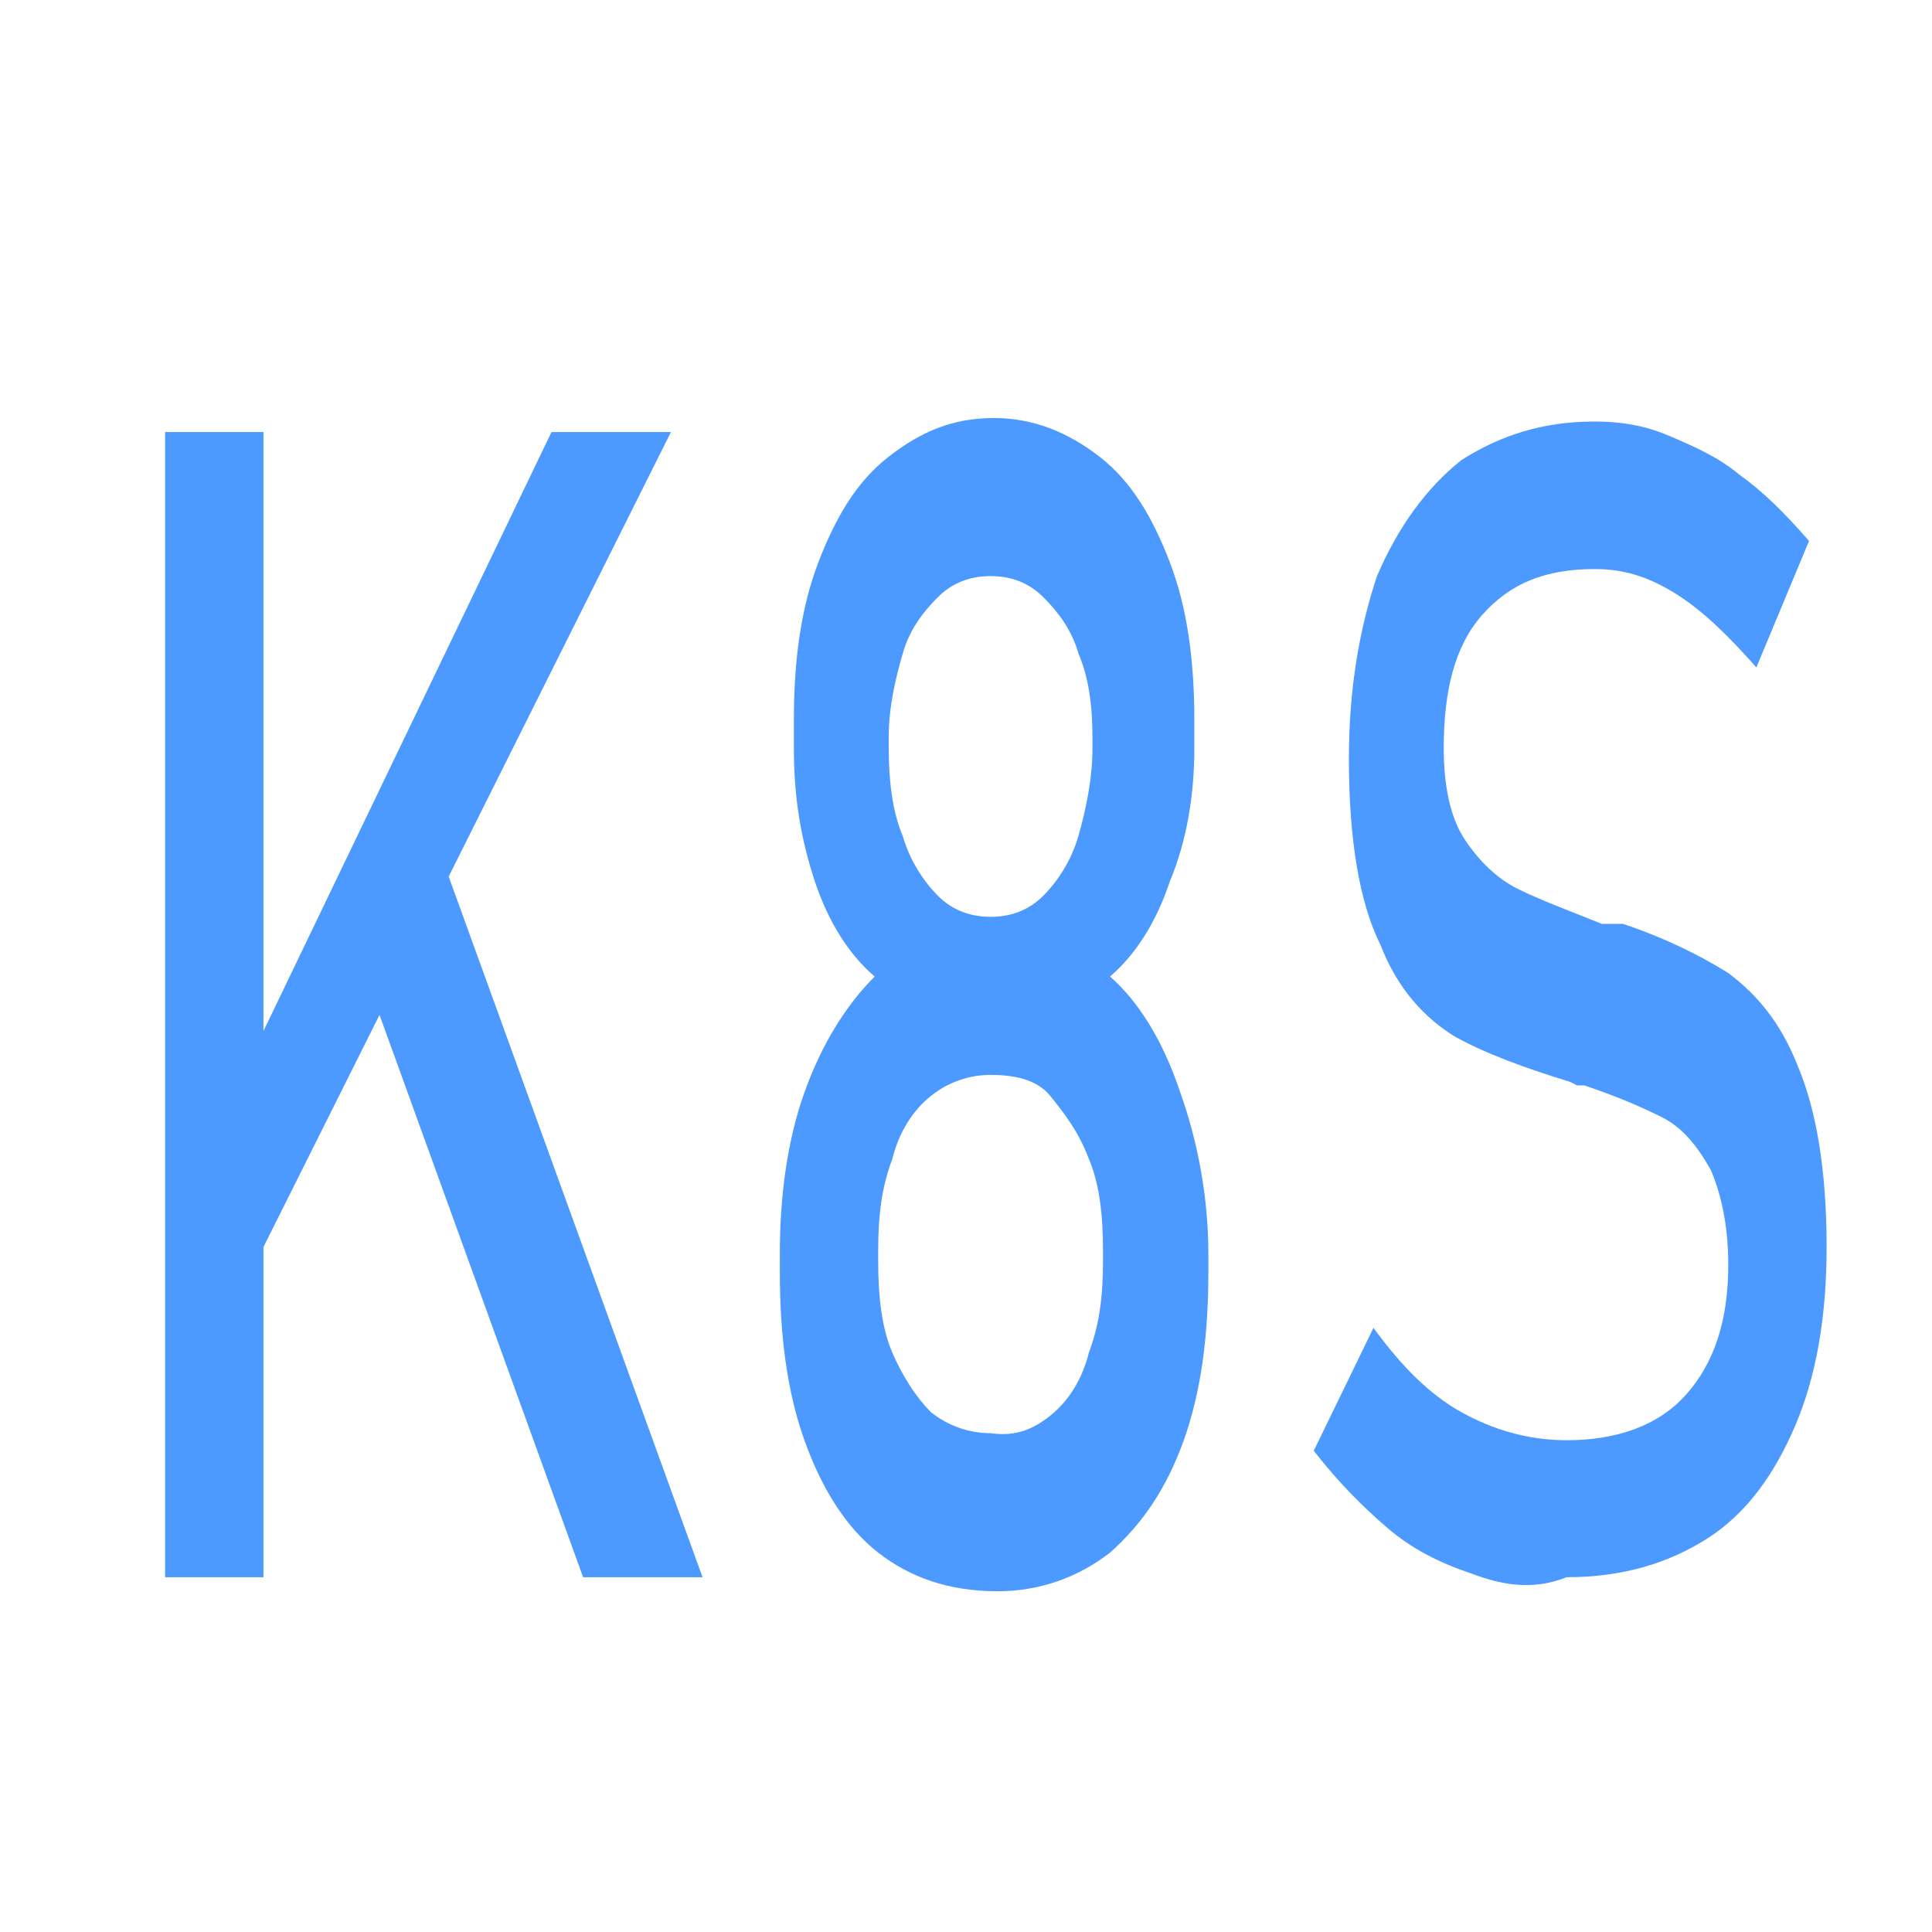<?xml version="1.0" encoding="utf-8"?>
<!-- Generator: Adobe Illustrator 25.4.1, SVG Export Plug-In . SVG Version: 6.00 Build 0)  -->
<svg width="55" height="55" version="1.1" id="Слой_1" xmlns="http://www.w3.org/2000/svg" xmlns:xlink="http://www.w3.org/1999/xlink" x="0px" y="0px"
	 viewBox="0 0 55 55" style="enable-background:new 0 0 55 55;" xml:space="preserve">
<style type="text/css">
	.st0{display:none;fill:#4C9AFF;}
	.st1{fill:#4C9AFF;}
	.st2{fill:none;}
</style>
<g>
	<g>
		<path class="st0" d="M17.3,12.6h4.3L35,45.4h-5.5l-10-26.5l-10,26.5H4L17.3,12.6z M10.1,33.8h19v4.4h-19V33.8z"/>
		<path class="st0" d="M45.5,45.4h-5.1V12.6h5.1V45.4z"/>
		<g>
			<g>
				<path class="st1" d="M4.7,12.3h2.8v32.6H4.7V12.3z M6.9,30.6l8.8-18.3h3.4L6.5,37.5L6.9,30.6z M10.3,27.5l2.2-3.3L20,44.9h-3.4
					L10.3,27.5z"/>
				<path class="st1" d="M25,44.2c-0.9-0.7-1.6-1.8-2.1-3.2c-0.5-1.4-0.7-3-0.7-4.8v-0.5c0-1.6,0.2-3.2,0.7-4.6
					c0.5-1.4,1.2-2.5,2-3.3c-0.7-0.6-1.3-1.5-1.7-2.7s-0.6-2.4-0.6-3.8v-0.8c0-1.7,0.2-3.2,0.7-4.5c0.5-1.3,1.1-2.3,2-3
					c0.9-0.7,1.8-1.1,3-1.1c1.1,0,2.1,0.4,3,1.1s1.5,1.7,2,3c0.5,1.3,0.7,2.8,0.7,4.5v0.8c0,1.3-0.2,2.6-0.7,3.8
					c-0.4,1.2-1,2.1-1.7,2.7c0.8,0.7,1.5,1.8,2,3.3c0.5,1.4,0.8,3,0.8,4.6v0.5c0,1.8-0.2,3.4-0.7,4.8c-0.5,1.4-1.2,2.4-2.1,3.2
					c-0.9,0.7-2,1.1-3.2,1.1C27,45.3,25.9,44.9,25,44.2z M29.9,40.3c0.5-0.4,0.9-1,1.1-1.8c0.3-0.8,0.4-1.6,0.4-2.6v-0.3
					c0-1-0.1-1.9-0.4-2.6c-0.3-0.8-0.7-1.3-1.1-1.8s-1.1-0.6-1.7-0.6c-0.6,0-1.2,0.2-1.7,0.6c-0.5,0.4-0.9,1-1.1,1.8
					c-0.3,0.8-0.4,1.6-0.4,2.6v0.3c0,1,0.1,1.9,0.4,2.6s0.7,1.3,1.1,1.7c0.5,0.4,1.1,0.6,1.7,0.6C28.9,40.9,29.4,40.7,29.9,40.3z
					 M29.7,25.5c0.4-0.4,0.8-1,1-1.7c0.2-0.7,0.4-1.6,0.4-2.5V21c0-0.9-0.1-1.7-0.4-2.4c-0.2-0.7-0.6-1.2-1-1.6s-0.9-0.6-1.5-0.6
					c-0.6,0-1.1,0.2-1.5,0.6c-0.4,0.4-0.8,0.9-1,1.6c-0.2,0.7-0.4,1.5-0.4,2.4v0.3c0,0.9,0.1,1.8,0.4,2.5c0.2,0.7,0.6,1.3,1,1.7
					c0.4,0.4,0.9,0.6,1.5,0.6C28.8,26.1,29.3,25.9,29.7,25.5z"/>
				<path class="st1" d="M41.9,44.8c-0.9-0.3-1.7-0.7-2.4-1.3s-1.4-1.3-2.1-2.2l1.7-3.5c0.8,1.1,1.6,1.9,2.5,2.4
					c0.9,0.5,1.9,0.8,3,0.8c1.4,0,2.6-0.4,3.4-1.3c0.8-0.9,1.2-2.1,1.2-3.7v0c0-1.1-0.2-2-0.5-2.7c-0.4-0.7-0.8-1.2-1.4-1.5
					c-0.6-0.3-1.3-0.6-2.2-0.9c0,0-0.1,0-0.1,0s-0.1,0-0.1,0l-0.2-0.1c-1.3-0.4-2.4-0.8-3.3-1.3c-0.8-0.5-1.6-1.3-2.1-2.6
					c-0.6-1.2-0.9-3-0.9-5.3v0c0-2,0.3-3.7,0.8-5.2c0.6-1.4,1.4-2.5,2.4-3.3c1.1-0.7,2.3-1.1,3.8-1.1c0.7,0,1.4,0.1,2.1,0.4
					c0.7,0.3,1.4,0.6,2,1.1c0.7,0.5,1.3,1.1,2,1.9L50,19c-0.8-0.9-1.5-1.6-2.3-2.1c-0.8-0.5-1.5-0.7-2.3-0.7c-1.4,0-2.4,0.4-3.2,1.3
					c-0.8,0.9-1.1,2.2-1.1,3.8v0c0,1.1,0.2,2,0.6,2.6s0.9,1.1,1.5,1.4c0.6,0.3,1.4,0.6,2.4,1c0,0,0.1,0,0.1,0c0,0,0.1,0,0.1,0
					c0,0,0.1,0,0.2,0c0.1,0,0.1,0,0.2,0c1.2,0.4,2.2,0.9,3,1.4c0.8,0.6,1.5,1.4,2,2.7c0.5,1.2,0.8,2.9,0.8,5.1v0
					c0,2-0.3,3.7-0.9,5.1c-0.6,1.4-1.4,2.5-2.5,3.2c-1.1,0.7-2.4,1.1-4,1.1C43.6,45.3,42.7,45.1,41.9,44.8z"/>
			</g>
		</g>
	</g>
</g>
<polyline class="st2" points="21.2,25.7 21.2,24.3 31.5,24.3 "/>
</svg>
